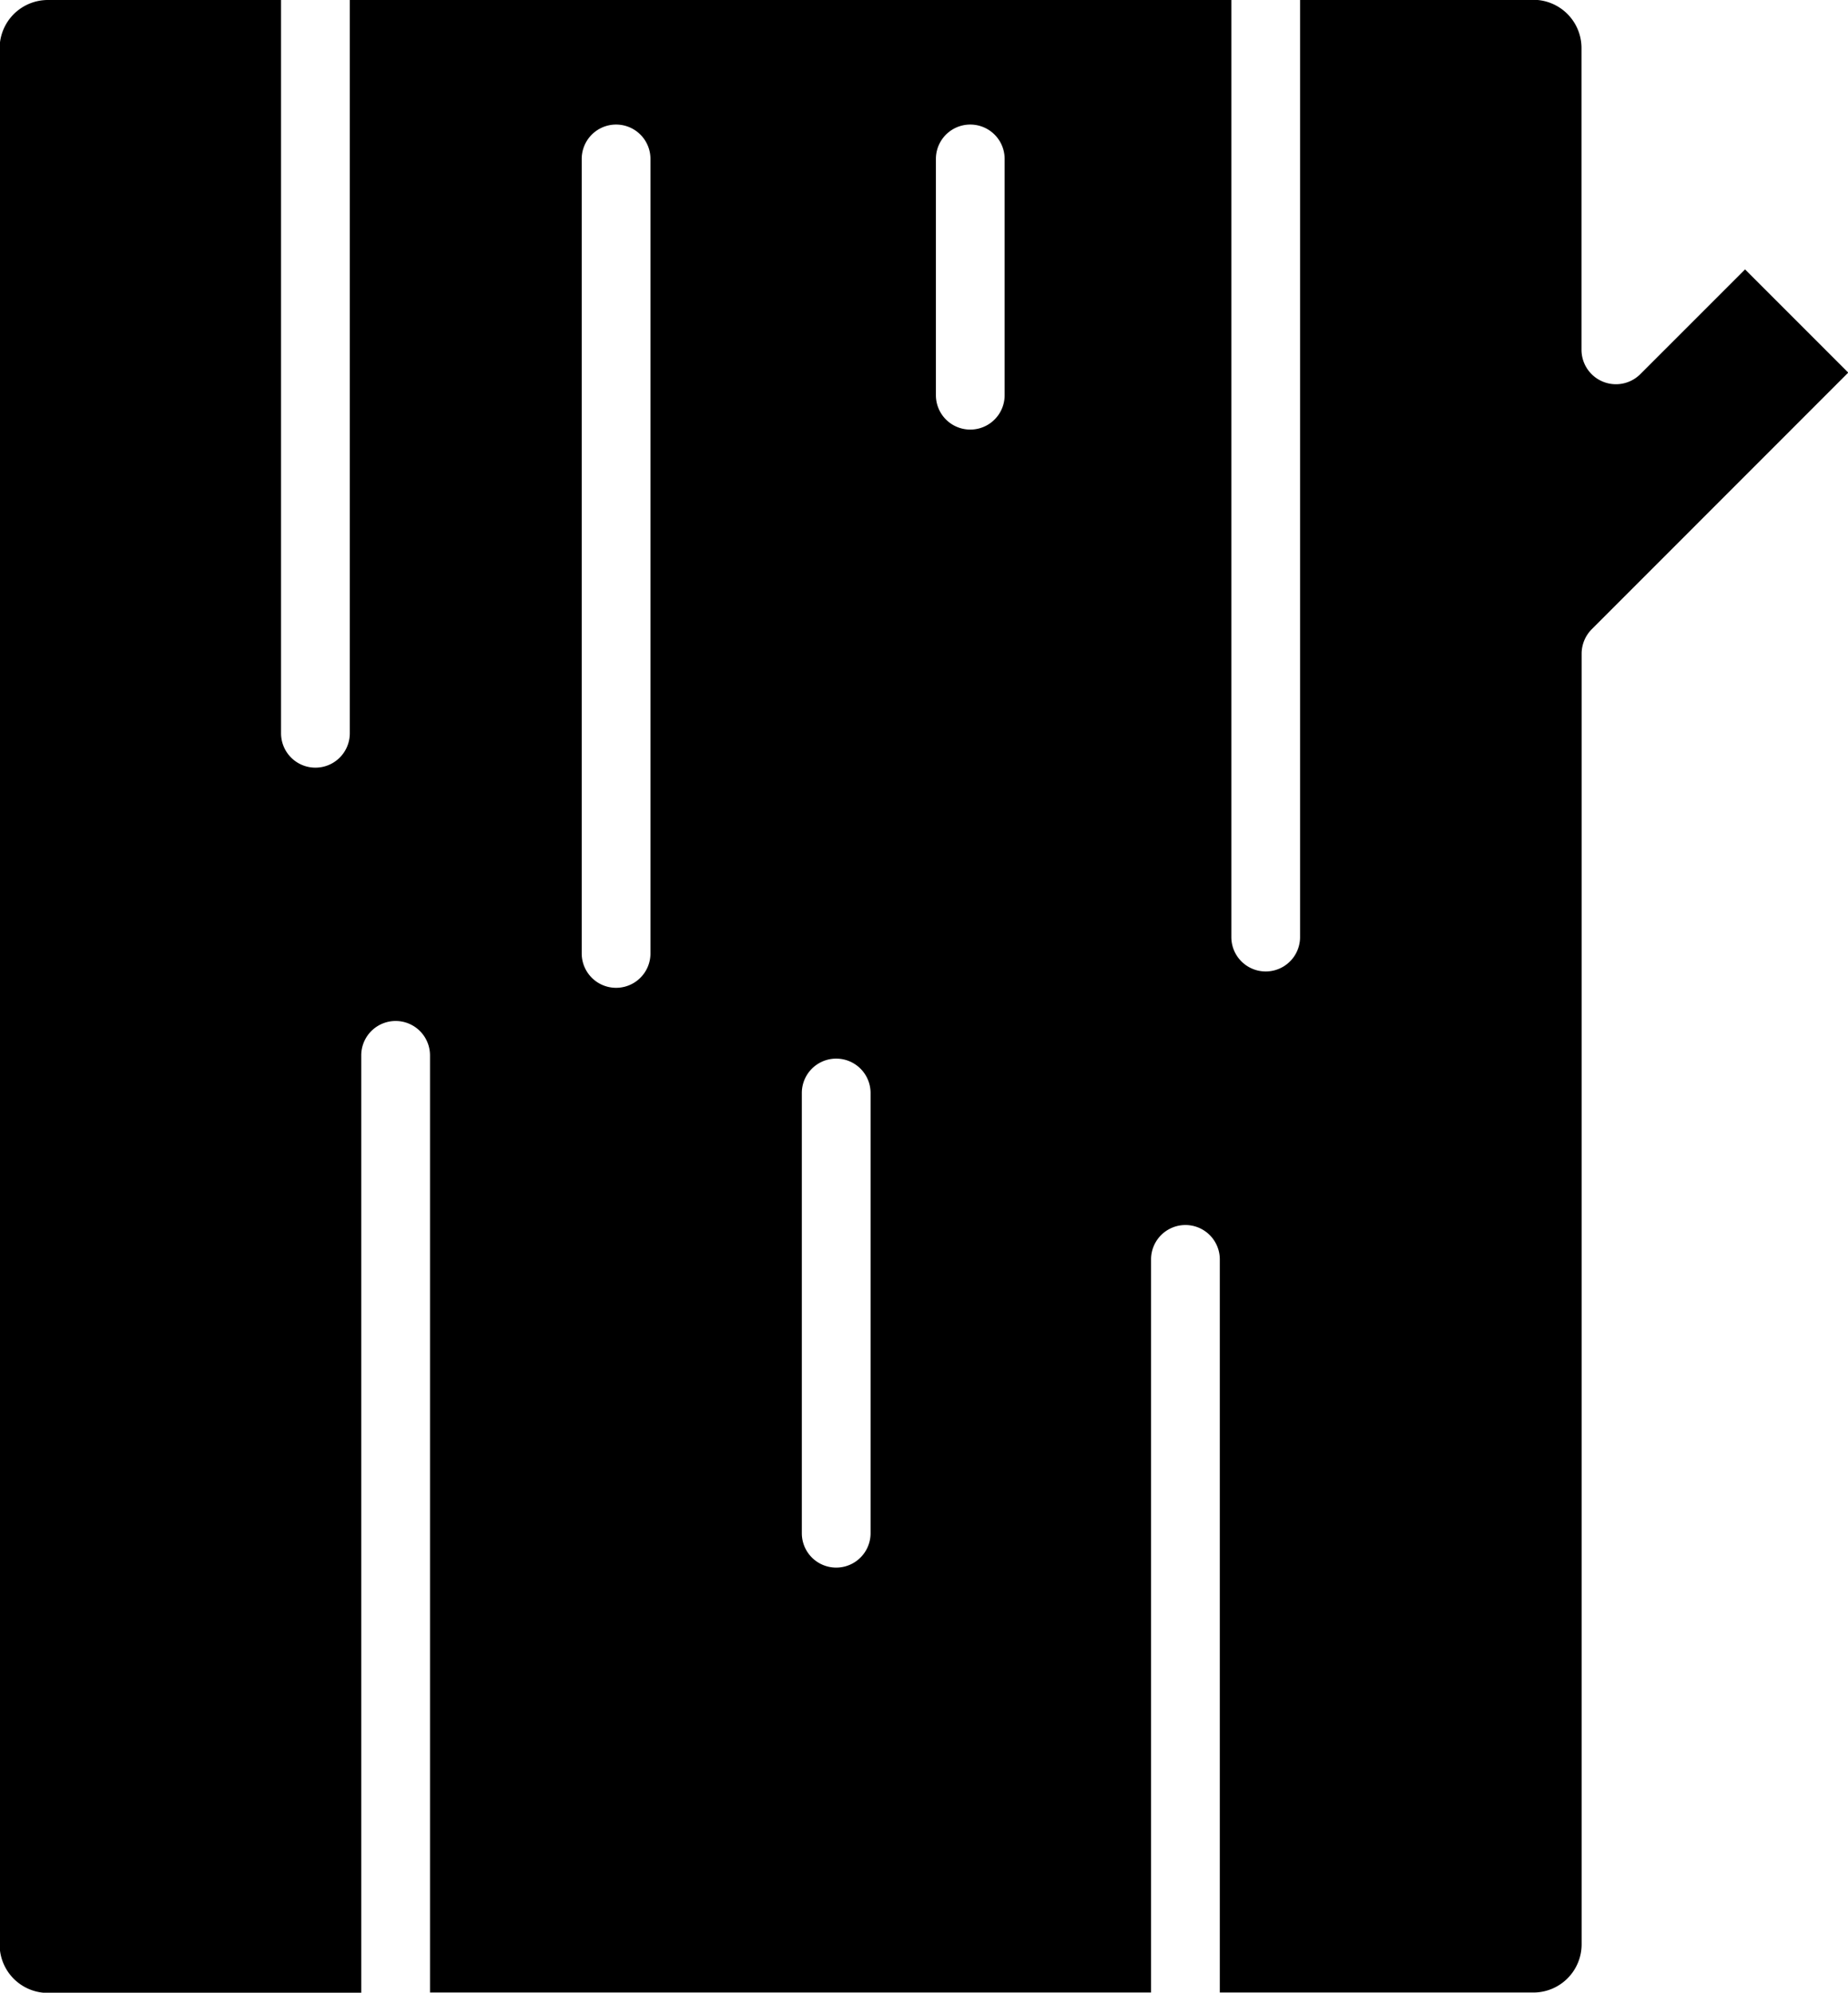 <svg xmlns="http://www.w3.org/2000/svg" width="45.968" height="49.565" viewBox="0 0 45.968 49.565"><path d="M139.341,82.193a.855.855,0,1,1,1.71,0v5.877a.855.855,0,1,1-1.71,0Zm-3.335,23.233a.855.855,0,0,1,1.71,0v10.95a.855.855,0,0,1-1.71,0Zm-5.475-23.233a.855.855,0,1,1,1.71,0v19.762a.855.855,0,1,1-1.71,0ZM144.693,127.8V109.565a.855.855,0,0,1,1.71,0V127.8h7.8a1.2,1.2,0,0,0,1.2-1.2v-32.1a.864.864,0,0,1,.249-.606l6.383-6.386-2.567-2.567-2.607,2.607a.857.857,0,0,1-1.461-.606V79.435a1.2,1.2,0,0,0-1.2-1.2h-5.8v23.313a.855.855,0,0,1-1.71,0V78.24H124.762V96.479a.855.855,0,0,1-1.71,0V78.24h-5.8a1.2,1.2,0,0,0-1.2,1.2v47.17a1.2,1.2,0,0,0,1.2,1.2h7.795V104.49a.855.855,0,0,1,1.71,0V127.8h17.928Z" transform="translate(-116.061 -78.24)"/></svg>
